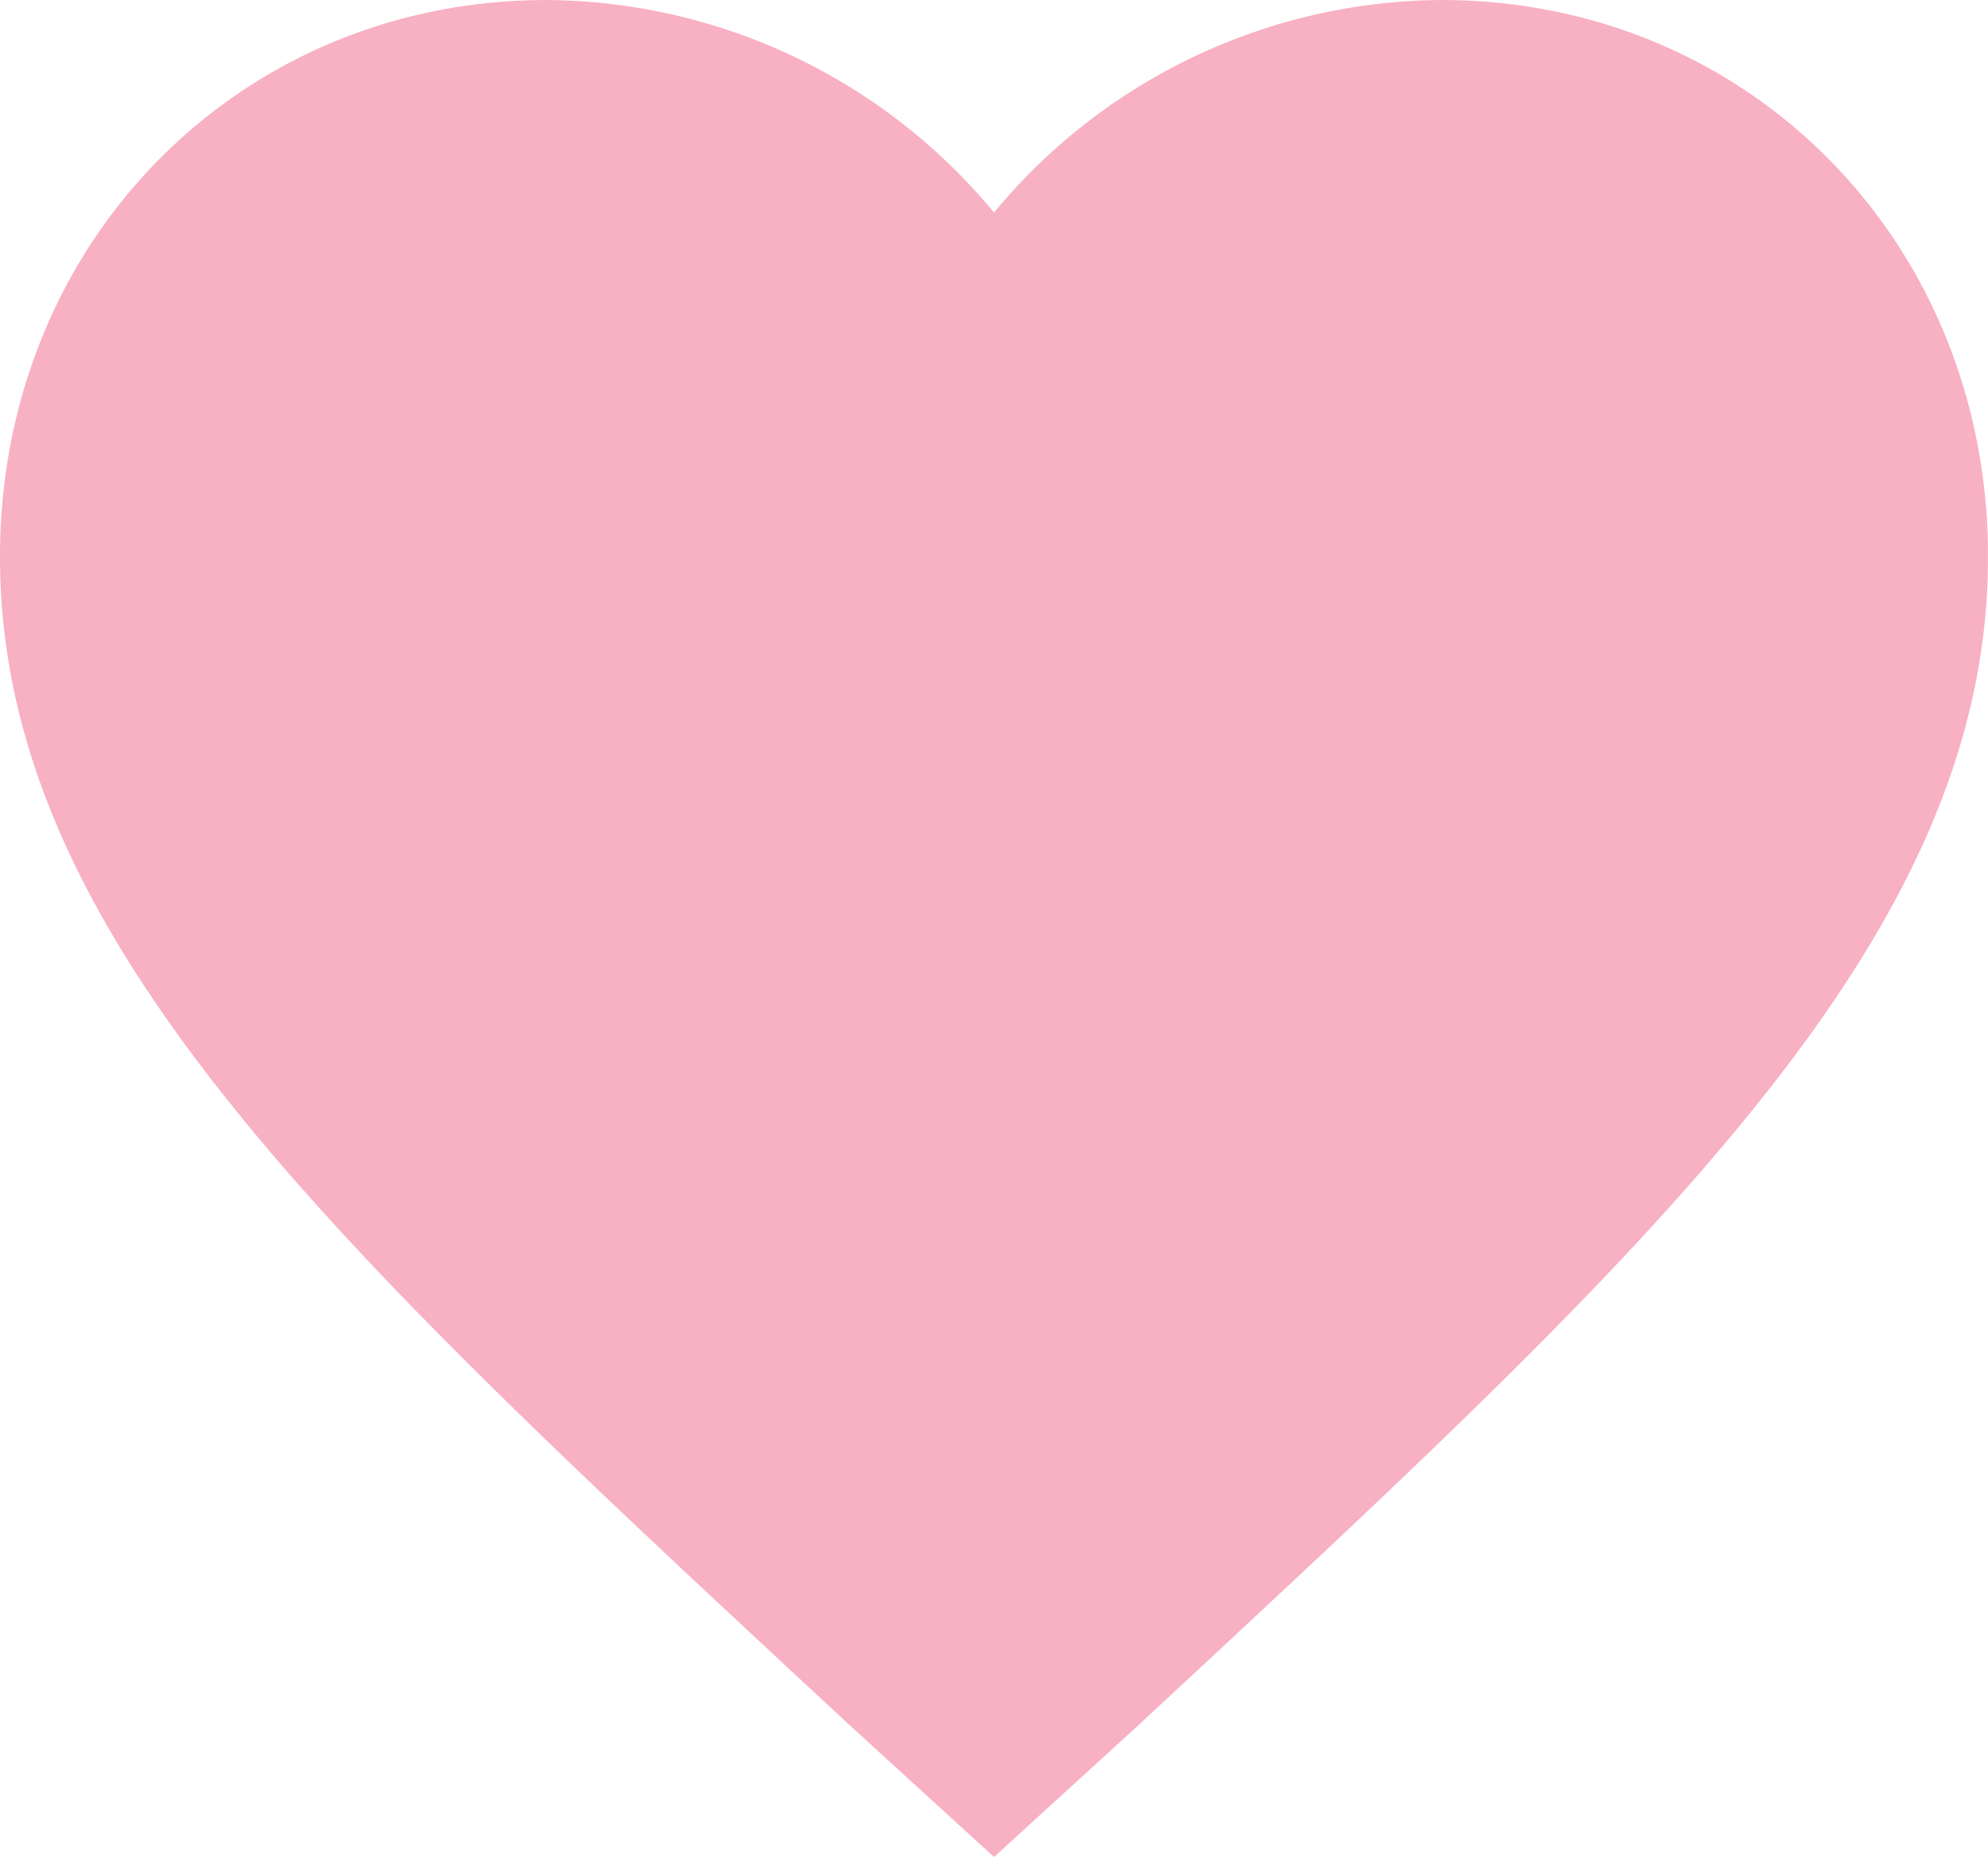 <svg xmlns="http://www.w3.org/2000/svg" xmlns:xlink="http://www.w3.org/1999/xlink" width="112.104" height="104.704" viewBox="0 0 112.104 104.704">
  <defs>
    <clipPath id="clip-path">
      <path id="Tracé_22" data-name="Tracé 22" d="M0,26.448H112.1v-104.7H0Z" transform="translate(0 78.256)" fill="#f8b0c3"/>
    </clipPath>
  </defs>
  <g id="picto-coeur" transform="translate(0 78.256)">
    <g id="Groupe_91" data-name="Groupe 91" transform="translate(0 -78.256)" clip-path="url(#clip-path)">
      <g id="Groupe_90" data-name="Groupe 90" transform="translate(0 0.001)">
        <path id="Tracé_21" data-name="Tracé 21" d="M14.159,26.448,6.031,19.029c-28.867-26.817-47.925-44.22-47.925-65.9,0-17.689,13.452-31.383,30.828-31.383A33.011,33.011,0,0,1,14.159-66.273,33,33,0,0,1,39.384-78.255c17.376,0,30.827,13.693,30.827,31.383,0,21.68-19.057,39.086-47.923,65.9Z" transform="translate(41.894 78.255)" fill="#f8b0c3"/>
      </g>
    </g>
  </g>
</svg>
